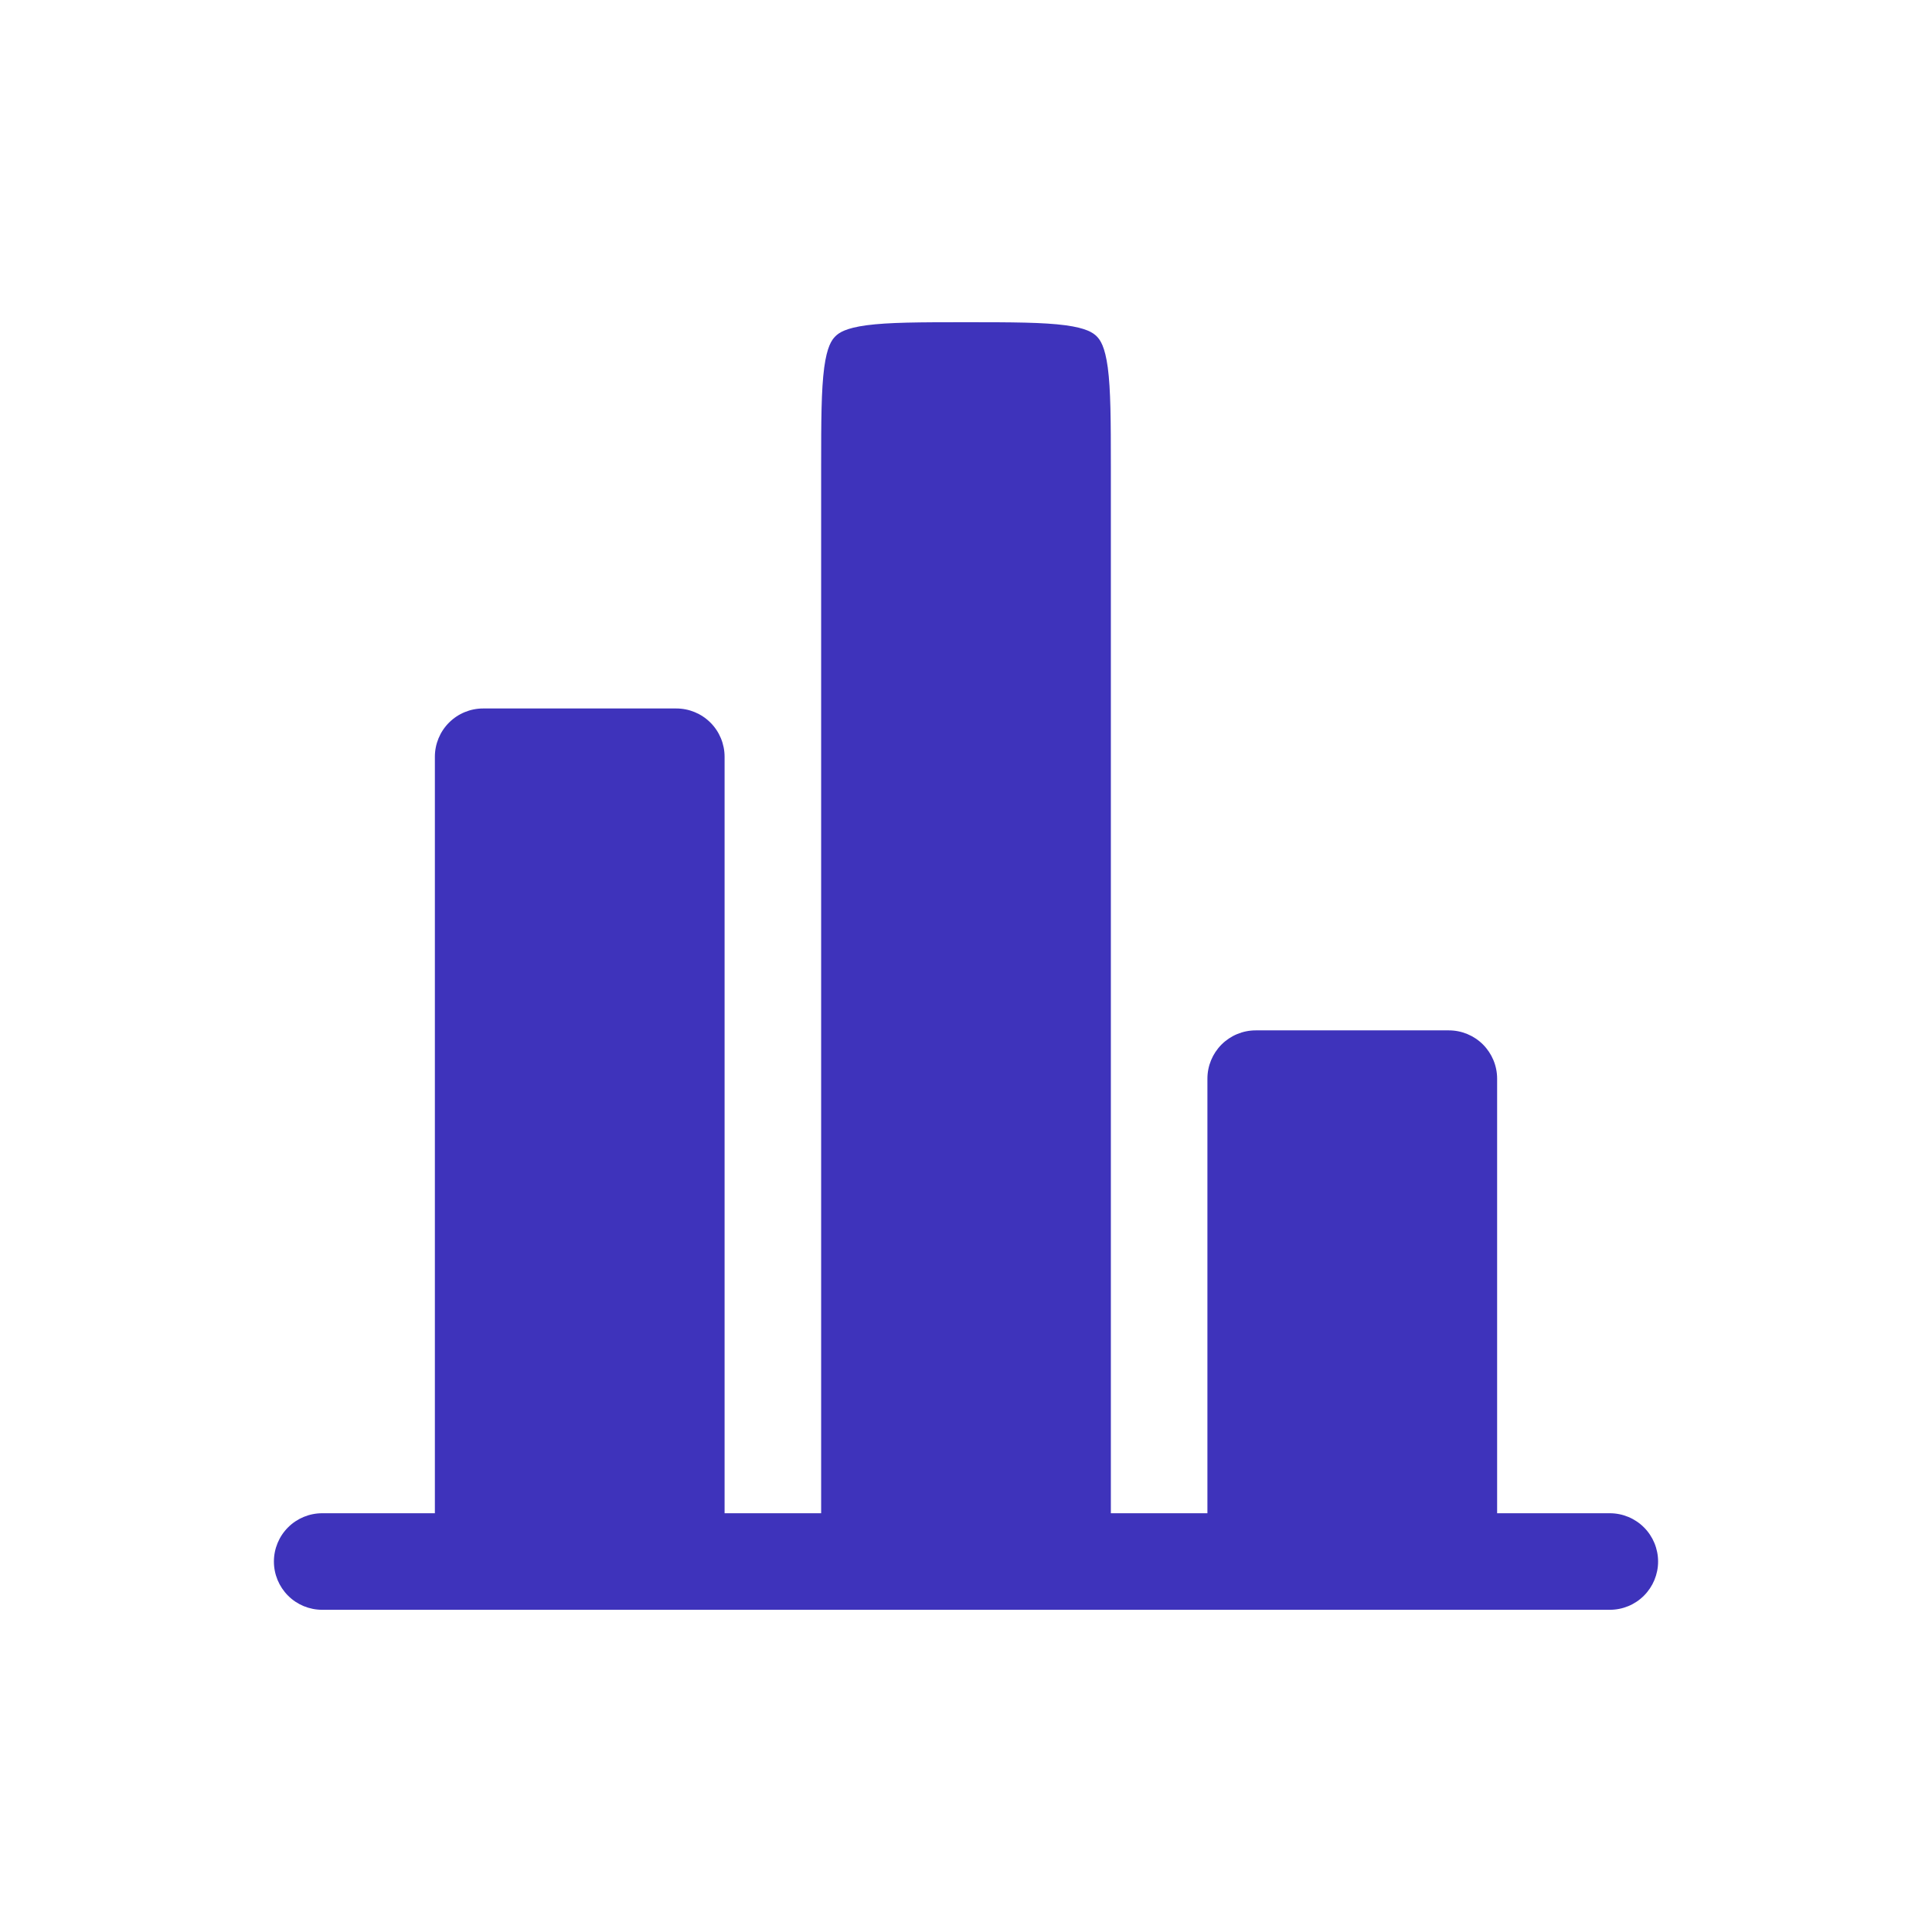 <svg width="44" height="44" viewBox="0 0 44 44" fill="none" xmlns="http://www.w3.org/2000/svg">
<path d="M34.096 24.566C34.096 24.274 33.98 23.995 33.774 23.788C33.568 23.582 33.288 23.466 32.997 23.466H28.598C28.306 23.466 28.027 23.582 27.82 23.788C27.614 23.995 27.498 24.274 27.498 24.566V34.463H25.299V10.637C25.299 9.569 25.296 8.877 25.229 8.37C25.164 7.894 25.06 7.744 24.977 7.66C24.893 7.577 24.743 7.473 24.267 7.408C23.758 7.341 23.067 7.338 22 7.338C20.933 7.338 20.241 7.341 19.733 7.408C19.257 7.473 19.107 7.577 19.024 7.66C18.94 7.744 18.836 7.894 18.771 8.37C18.704 8.879 18.701 9.569 18.701 10.637V34.463H16.502V17.235C16.502 16.943 16.386 16.663 16.18 16.457C15.973 16.251 15.694 16.135 15.402 16.135H11.003C10.712 16.135 10.432 16.251 10.226 16.457C10.02 16.663 9.904 16.943 9.904 17.235V34.463H7.338C7.046 34.463 6.766 34.579 6.56 34.785C6.354 34.991 6.238 35.271 6.238 35.563C6.238 35.854 6.354 36.134 6.56 36.34C6.766 36.547 7.046 36.662 7.338 36.662H36.662C36.954 36.662 37.234 36.547 37.44 36.34C37.646 36.134 37.762 35.854 37.762 35.563C37.762 35.271 37.646 34.991 37.44 34.785C37.234 34.579 36.954 34.463 36.662 34.463H34.096V24.566Z" fill="#3E33BB"/>
</svg>
